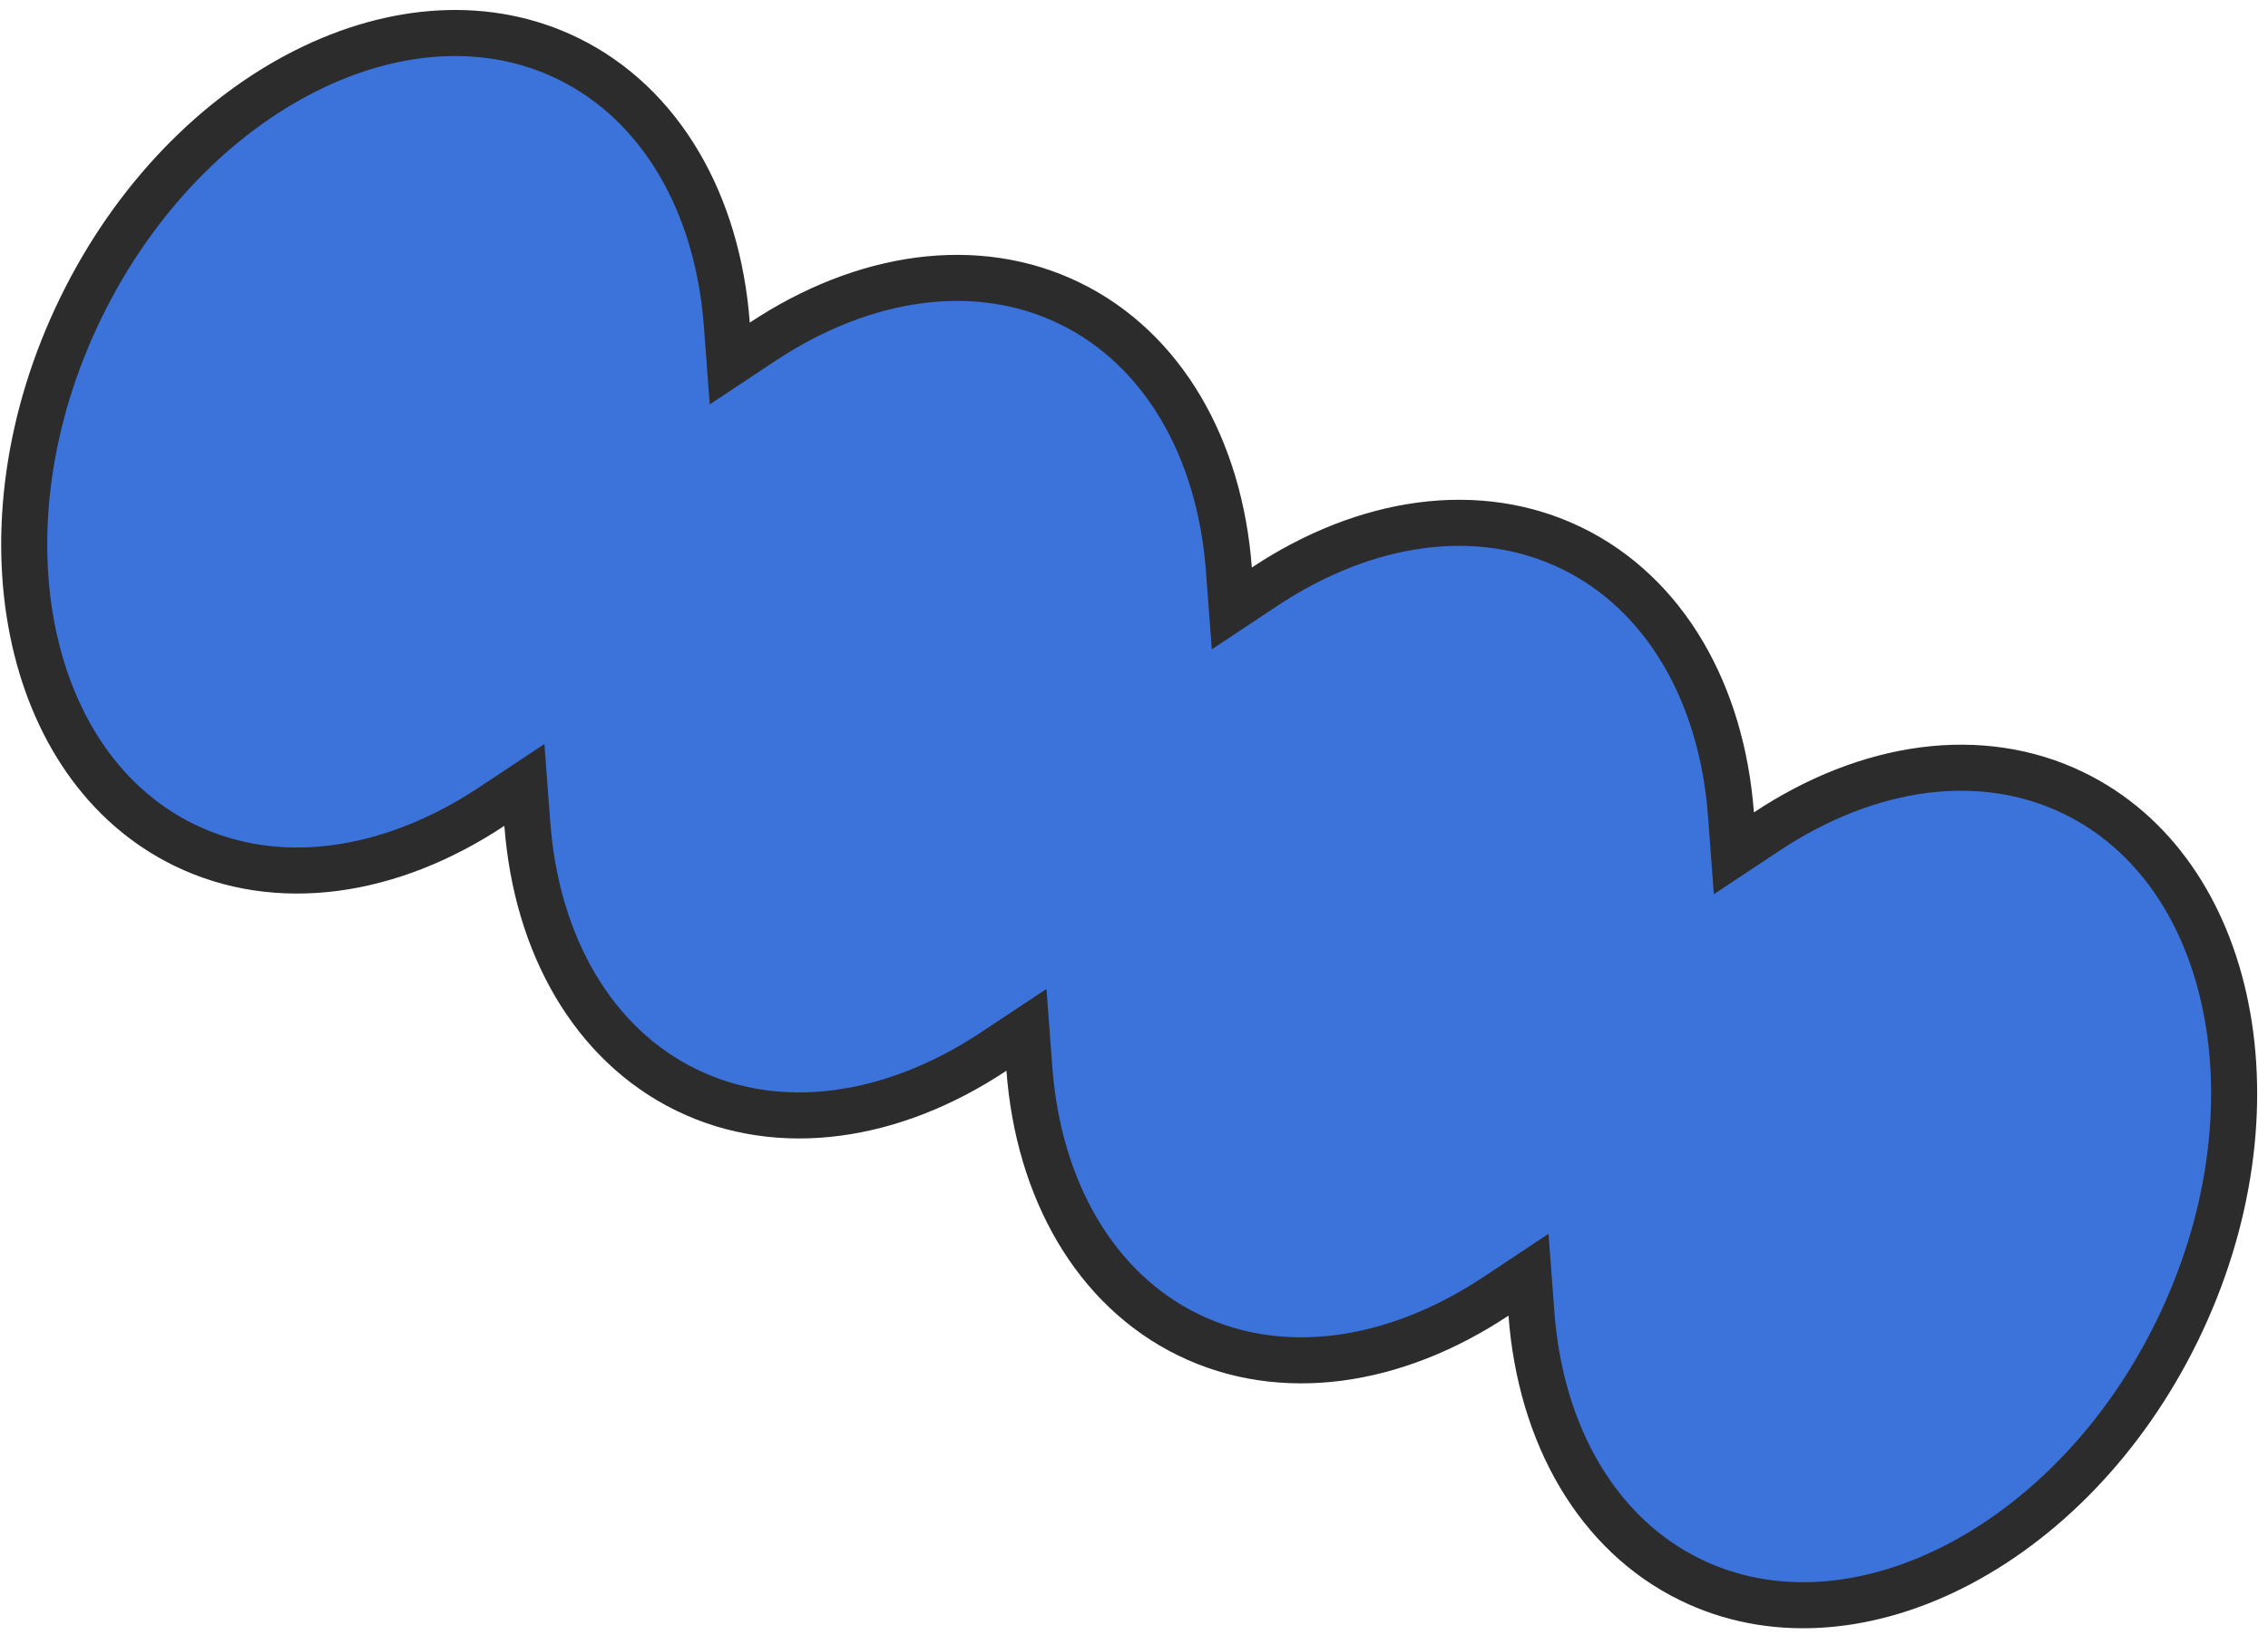 <svg width="197" height="142" viewBox="0 0 197 142" fill="none" xmlns="http://www.w3.org/2000/svg">
<path d="M150.351 70.707L150.606 74.109L153.45 72.224C162.249 66.39 172.07 64.95 180.149 68.89C187.057 72.259 191.641 79.026 193.336 87.483C195.031 95.942 193.796 105.981 189.129 115.549C184.463 125.115 177.306 132.266 169.592 136.137C161.879 140.007 153.724 140.559 146.833 137.198C138.752 133.257 133.813 124.613 133.023 114.112L132.767 110.709L129.923 112.595C121.125 118.428 111.303 119.869 103.224 115.929C95.142 111.987 90.203 103.344 89.414 92.842L89.158 89.44L86.314 91.325C77.516 97.159 67.694 98.6 59.615 94.659C51.533 90.717 46.594 82.074 45.805 71.573L45.549 68.17L42.705 70.056C33.907 75.889 24.085 77.33 16.006 73.389C9.115 70.029 4.53 63.262 2.831 54.802C1.132 46.34 2.36 36.297 7.026 26.731C11.692 17.164 18.849 10.014 26.563 6.143C34.276 2.273 42.431 1.72 49.322 5.081C57.404 9.023 62.343 17.666 63.132 28.168L63.388 31.57L66.232 29.685C75.03 23.851 84.852 22.41 92.931 26.351C101.013 30.293 105.952 38.936 106.741 49.437L106.997 52.84L109.841 50.954C118.639 45.121 128.461 43.68 136.54 47.62C144.622 51.562 149.561 60.206 150.351 70.707Z" fill="#3C73DA" stroke="#2C2C2C" stroke-width="4"/>
</svg>
